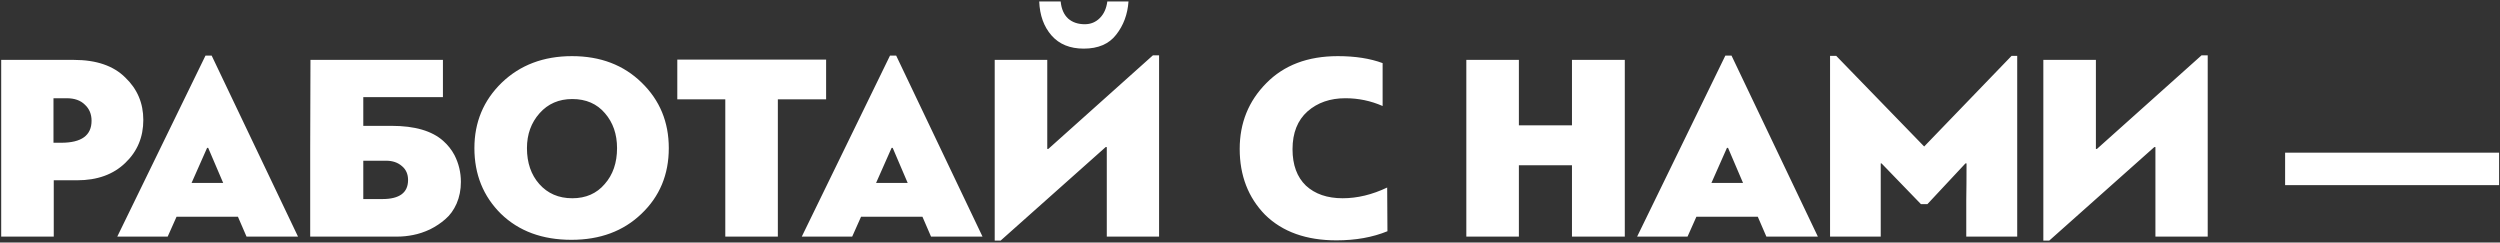 <?xml version="1.0" encoding="UTF-8"?> <svg xmlns="http://www.w3.org/2000/svg" width="1268" height="123" viewBox="0 0 1268 123" fill="none"><rect x="0" y="0" width="1268" height="123" fill="#333333" stroke="none"/><path d="M27.264 120H0.608V30.376H37.464C48.888 30.376 57.592 33.368 63.576 39.352C69.651 45.155 72.688 52.317 72.688 60.84C72.688 69.544 69.651 76.797 63.576 82.6C57.502 88.493 49.342 91.44 39.096 91.44H27.264V120ZM33.792 49.824H27.128V72.4H31.072C41.318 72.4 46.44 68.683 46.44 61.248C46.44 57.893 45.307 55.173 43.04 53.088C40.864 50.912 37.782 49.824 33.792 49.824ZM151.148 120H125.036L120.684 109.936H89.54L85.052 120H59.484L104.228 28.2H107.356L151.148 120ZM105.588 74.984H105.044L97.156 92.8H113.204L105.588 74.984ZM201.668 120H157.332V75.256C157.423 61.928 157.468 46.968 157.468 30.376H224.652V49.28H184.26V63.832H198.676C210.372 63.832 219.076 66.371 224.788 71.448C227.146 73.533 229.05 75.936 230.5 78.656C232.676 82.917 233.764 87.451 233.764 92.256C233.764 96.245 233.039 99.917 231.588 103.272C230.138 106.536 228.234 109.165 225.876 111.16C223.61 113.155 221.026 114.877 218.124 116.328C215.223 117.688 212.367 118.64 209.556 119.184C206.836 119.728 204.207 120 201.668 120ZM195.82 81.512H184.26V100.96H193.916C202.62 100.96 206.972 97.741 206.972 91.304C206.972 88.312 205.93 85.955 203.844 84.232C201.759 82.419 199.084 81.512 195.82 81.512ZM289.846 121.632C275.068 121.632 263.145 117.235 254.078 108.44C245.102 99.555 240.614 88.448 240.614 75.12C240.614 61.973 245.238 50.912 254.486 41.936C263.825 32.96 275.702 28.472 290.118 28.472C304.534 28.472 316.321 32.96 325.478 41.936C334.636 50.821 339.214 61.883 339.214 75.12C339.214 88.539 334.59 99.645 325.342 108.44C316.185 117.235 304.353 121.632 289.846 121.632ZM290.254 50.232C283.454 50.232 277.924 52.635 273.662 57.44C269.401 62.245 267.27 68.139 267.27 75.12C267.27 82.555 269.356 88.629 273.526 93.344C277.788 98.149 283.364 100.552 290.254 100.552C297.145 100.552 302.63 98.149 306.71 93.344C310.881 88.629 312.966 82.555 312.966 75.12C312.966 68.048 310.926 62.155 306.846 57.44C302.766 52.635 297.236 50.232 290.254 50.232ZM419.004 30.24V50.368H394.524V120H367.868V50.368H343.524V30.24H419.004ZM498.33 120H472.218L467.866 109.936H436.722L432.234 120H406.666L451.41 28.2H454.538L498.33 120ZM452.77 74.984H452.226L444.338 92.8H460.386L452.77 74.984ZM587.883 28.064V120H561.363V74.576H560.819L507.507 122.04H504.515V30.376H531.171V75.528H531.715L584.755 28.064H587.883ZM527.091 0.728H537.971C538.334 4.536 539.603 7.437 541.779 9.432C543.955 11.336 546.766 12.288 550.211 12.288C553.203 12.288 555.742 11.245 557.827 9.16C559.912 7.075 561.182 4.264 561.635 0.728H572.379C571.926 7.256 569.84 12.877 566.123 17.592C562.496 22.307 557.011 24.664 549.667 24.664C542.686 24.664 537.246 22.443 533.347 18C529.448 13.557 527.363 7.8 527.091 0.728ZM703.575 95.112L703.711 117.28C696.186 120.363 687.573 121.904 677.871 121.904C662.549 121.904 650.49 117.597 641.695 108.984C633.082 100.189 628.775 89.037 628.775 75.528C628.775 62.381 633.263 51.275 642.239 42.208C651.215 33.051 663.319 28.472 678.551 28.472C687.346 28.472 694.917 29.651 701.263 32.008V53.768C695.279 51.139 688.978 49.824 682.359 49.824C674.653 49.824 668.261 52.045 663.183 56.488C658.106 61.021 655.567 67.413 655.567 75.664C655.567 83.643 657.834 89.808 662.367 94.16C666.991 98.421 673.202 100.552 680.999 100.552C688.434 100.552 695.959 98.739 703.575 95.112ZM824.097 30.376V120H797.305V83.824H770.377V120H743.721V30.376H770.377V63.56H797.305V30.376H824.097ZM922.018 120H895.906L891.554 109.936H860.41L855.922 120H830.354L875.098 28.2H878.226L922.018 120ZM876.458 74.984H875.914L868.026 92.8H884.074L876.458 74.984ZM996.883 82.872L977.571 103.544H974.307L954.315 82.872H953.907V120H928.203V28.336H931.331L975.939 74.304L1020.27 28.336H1023.13V120H997.291V101.504C997.381 96.336 997.427 90.125 997.427 82.872H996.883ZM1119.75 28.064V120H1093.23V74.576H1092.69L1039.37 122.04H1036.38V30.376H1063.04V75.528H1063.58L1116.62 28.064H1119.75ZM1267.54 93.888H1159.01V77.432H1267.54V93.888Z" fill="white"></path></svg> 